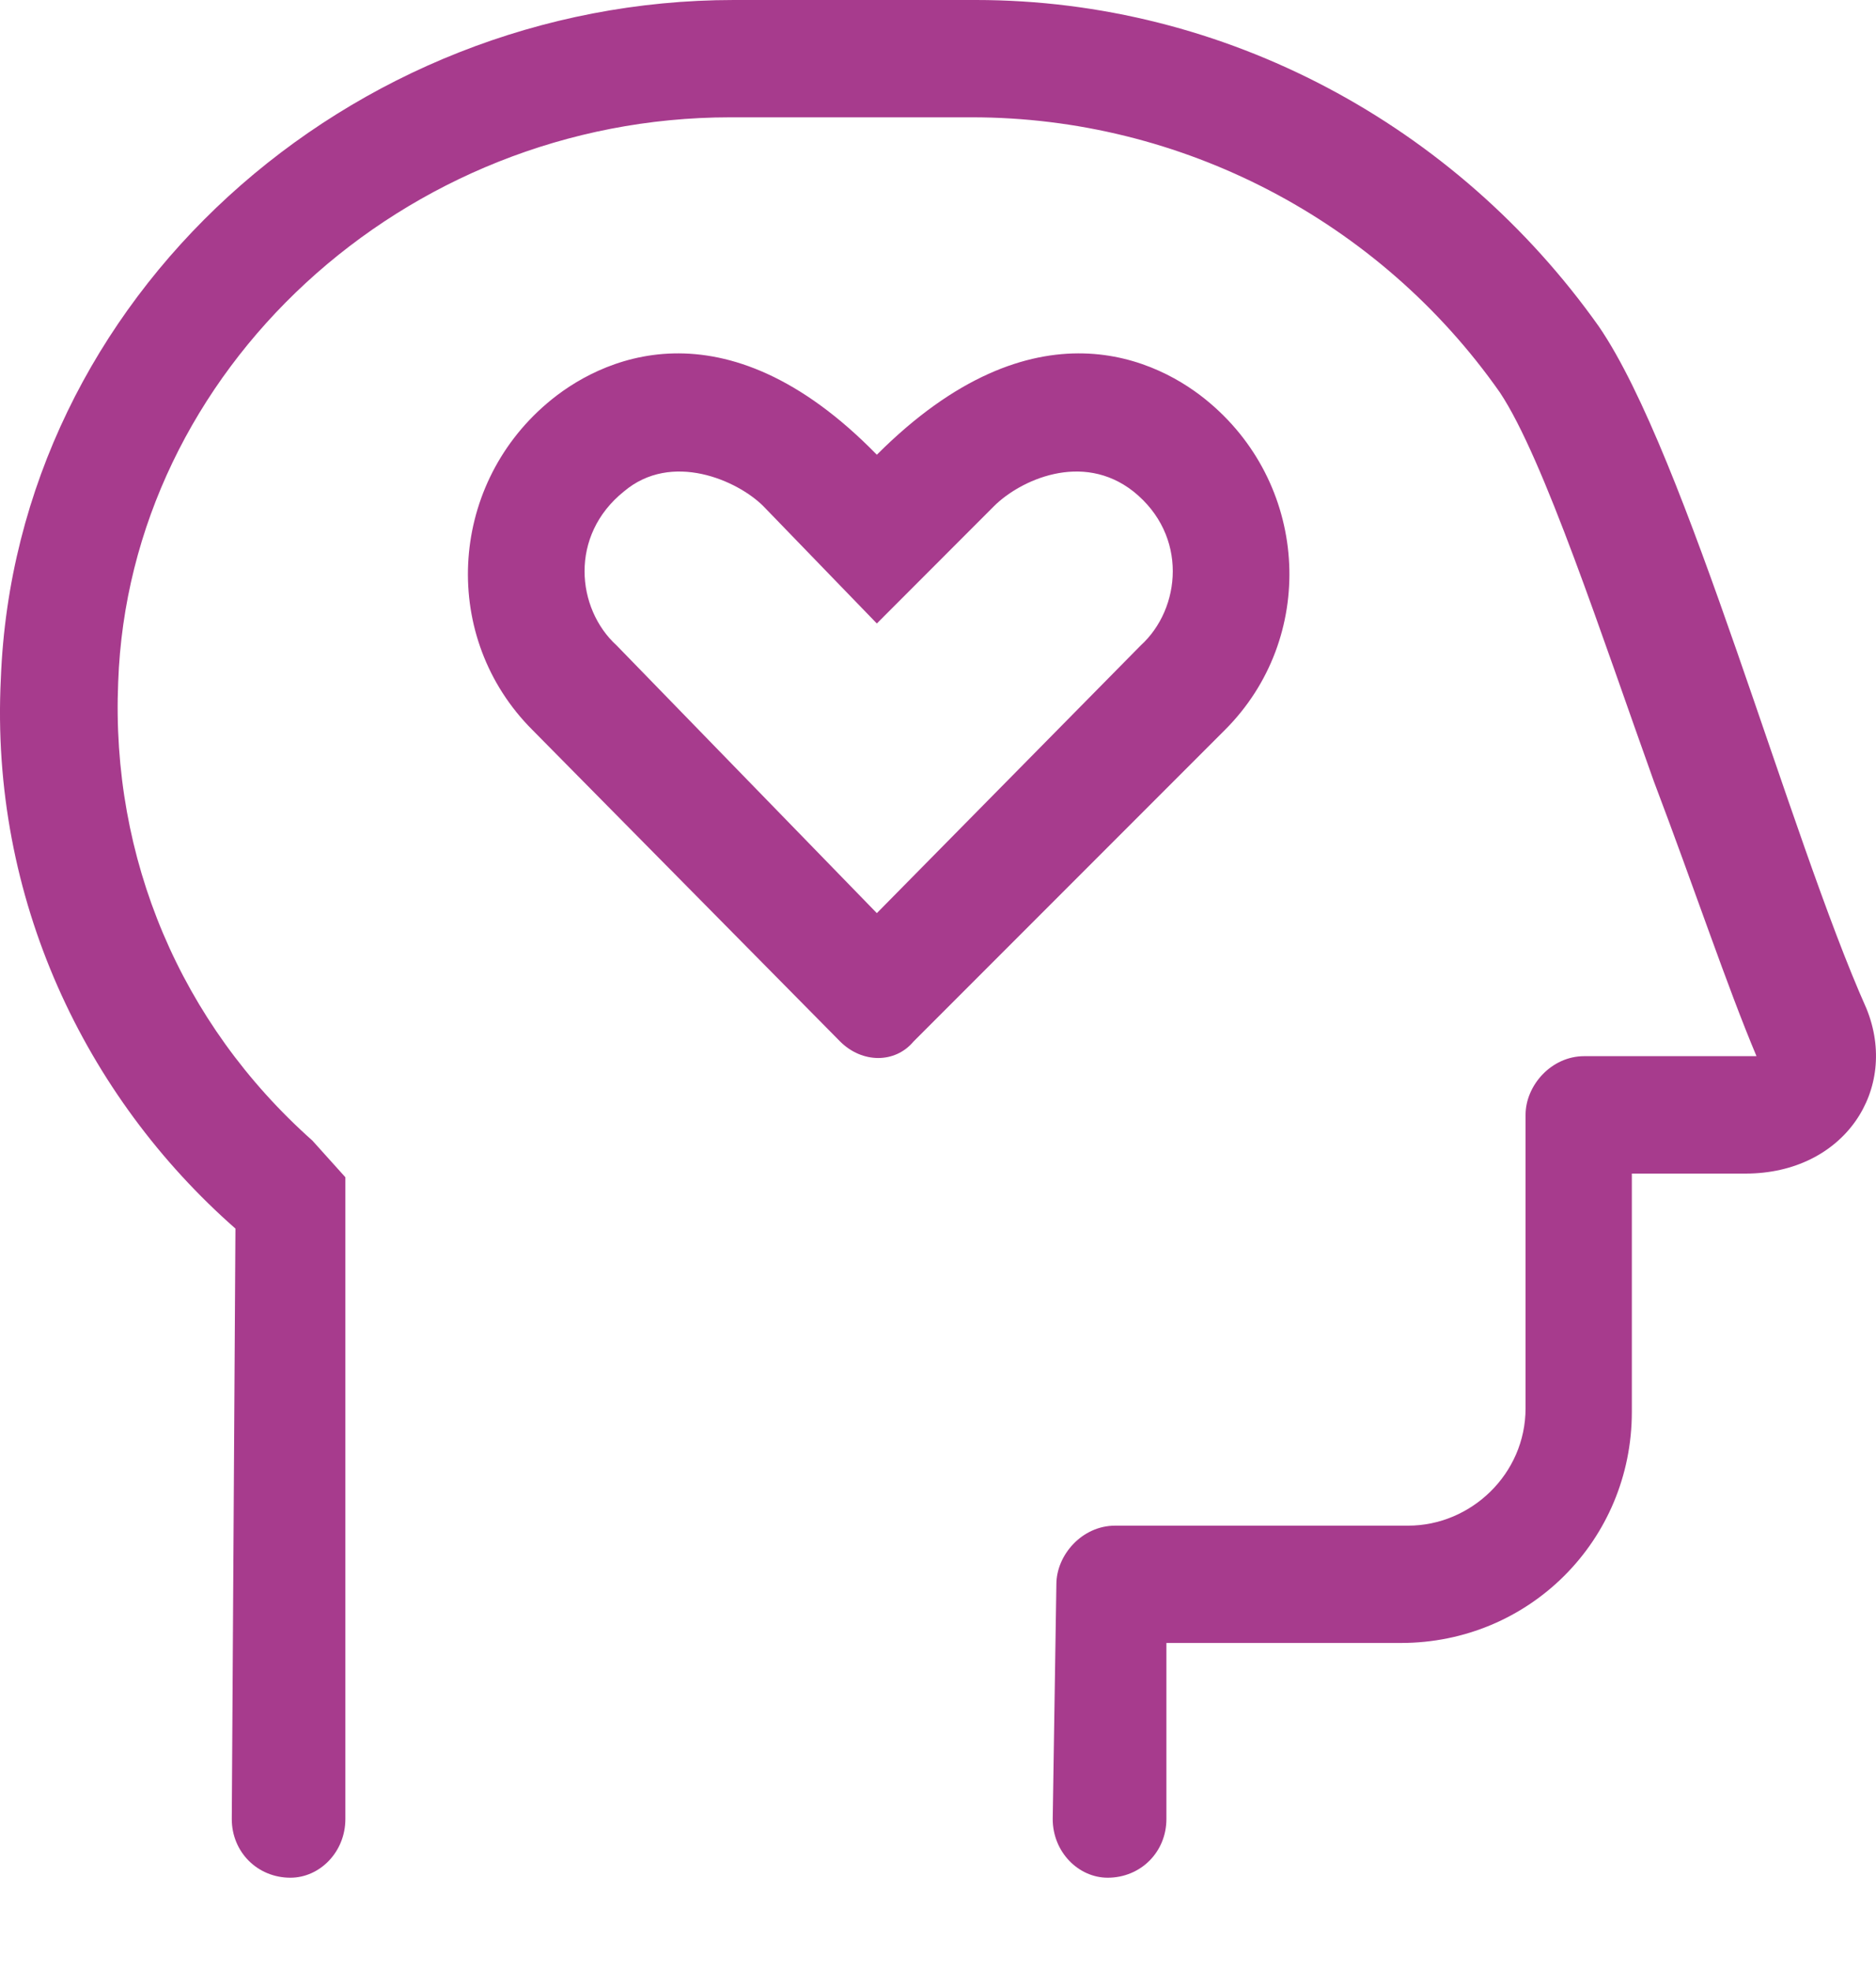 <?xml version="1.0" encoding="UTF-8"?> <svg xmlns="http://www.w3.org/2000/svg" width="20" height="21" viewBox="0 0 20 21" fill="none"><path d="M19.898 10.745C19.077 8.909 17.983 4.845 17.045 3.478C15.521 1.329 13.06 0 10.403 0H7.824C3.721 0 0.165 3.165 0.009 7.229C-0.108 9.573 0.908 11.683 2.51 13.09L2.471 19.381C2.471 19.732 2.744 20.006 3.096 20.006C3.409 20.006 3.682 19.732 3.682 19.381V12.543L3.33 12.152C1.924 10.902 1.181 9.143 1.26 7.268C1.377 3.946 4.307 1.25 7.785 1.25H10.364C12.591 1.25 14.701 2.344 15.99 4.181C16.459 4.884 17.084 6.799 17.631 8.323C18.061 9.456 18.413 10.511 18.726 11.253H16.889C16.537 11.253 16.264 11.566 16.264 11.878V15.004C16.264 15.708 15.678 16.255 15.014 16.255H11.888C11.536 16.255 11.262 16.567 11.262 16.88L11.223 19.381C11.223 19.732 11.497 20.006 11.809 20.006C12.161 20.006 12.435 19.732 12.435 19.381V17.505H14.935C16.303 17.505 17.397 16.411 17.397 15.043V12.504H18.608C19.663 12.504 20.249 11.605 19.898 10.745ZM12.903 4.298C12.357 3.829 11.028 3.165 9.348 4.845C7.707 3.165 6.378 3.829 5.831 4.298C4.776 5.197 4.698 6.799 5.675 7.776L8.957 11.097C9.192 11.331 9.543 11.331 9.739 11.097L13.06 7.776C14.037 6.799 13.959 5.197 12.903 4.298ZM12.161 6.877L9.348 9.729L6.574 6.877C6.144 6.486 6.066 5.705 6.652 5.236C7.16 4.806 7.863 5.119 8.137 5.392L9.348 6.643L10.598 5.392C10.872 5.119 11.536 4.806 12.083 5.236C12.669 5.705 12.591 6.486 12.161 6.877Z" fill="#A73B8D"></path></svg> 